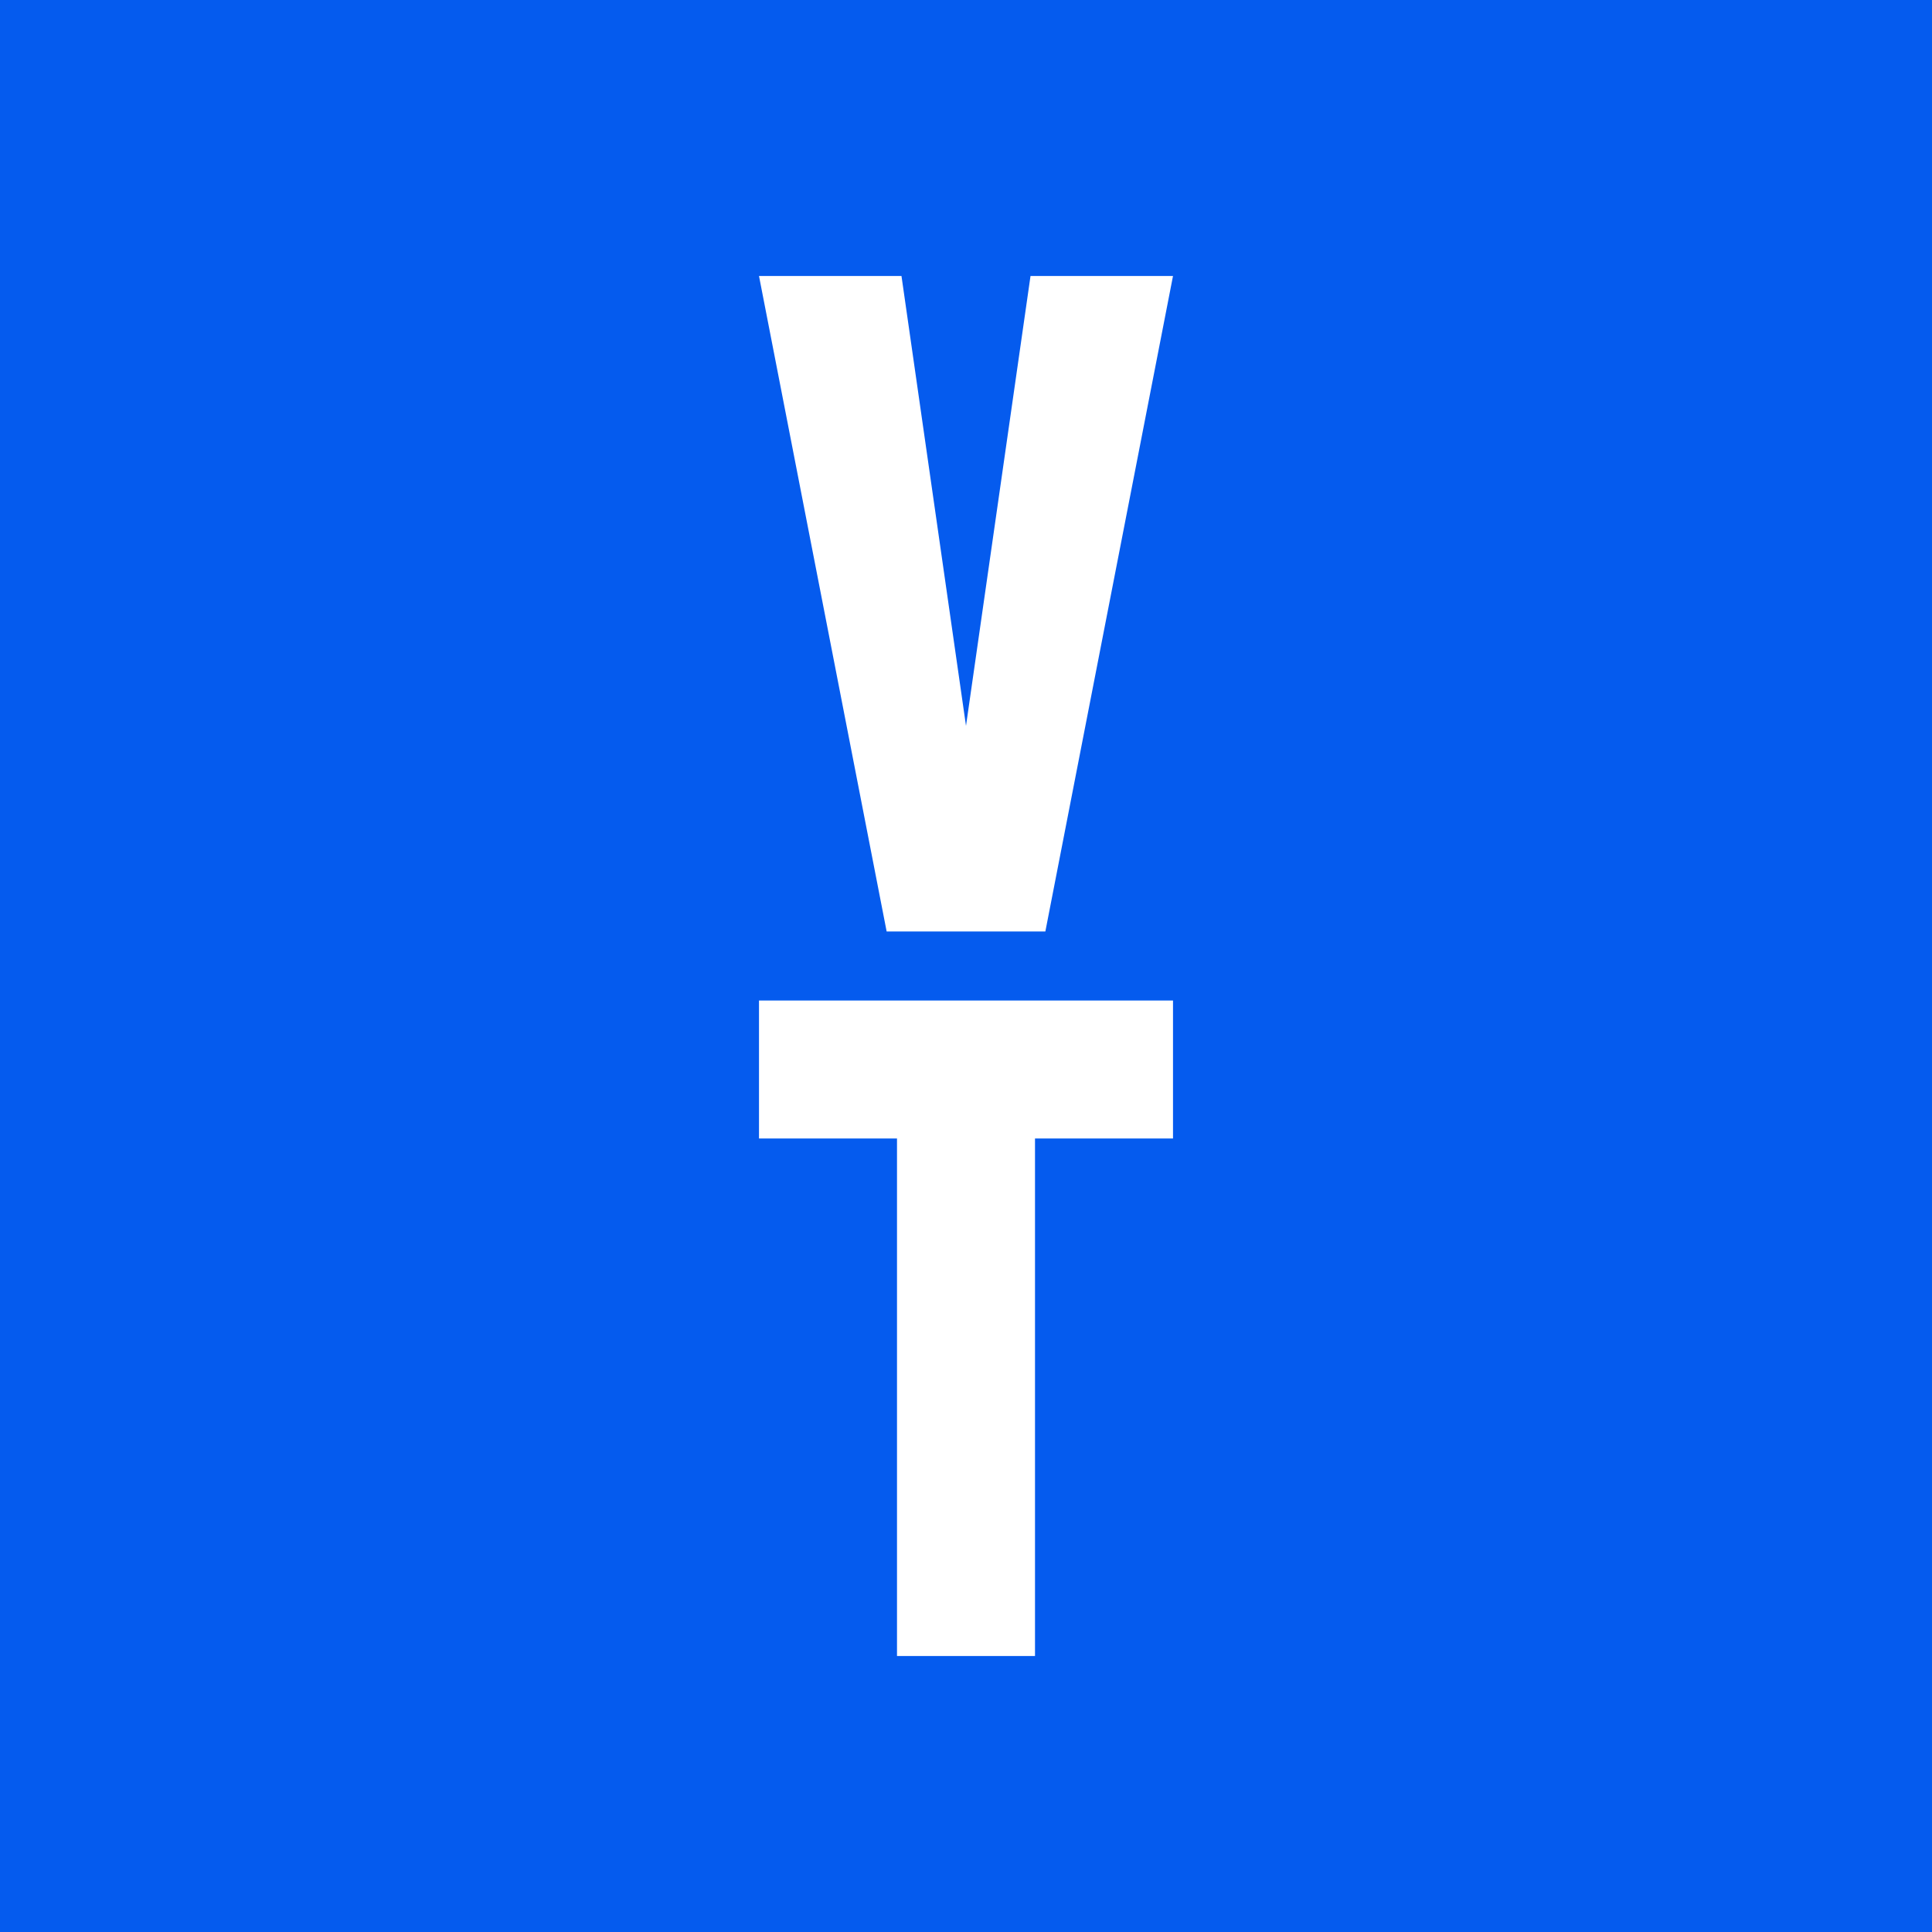<svg width="56" height="56" viewBox="0 0 56 56" xmlns="http://www.w3.org/2000/svg"><path fill="#055BEE" d="M0 0h56v56H0z"/><path d="M26.13 8H22l3.7 19h4.6L34 8h-4.13L28 21.04 26.13 8ZM22 29h12v4h-4v15h-4V33h-4v-4Z" fill="#fff"/></svg>